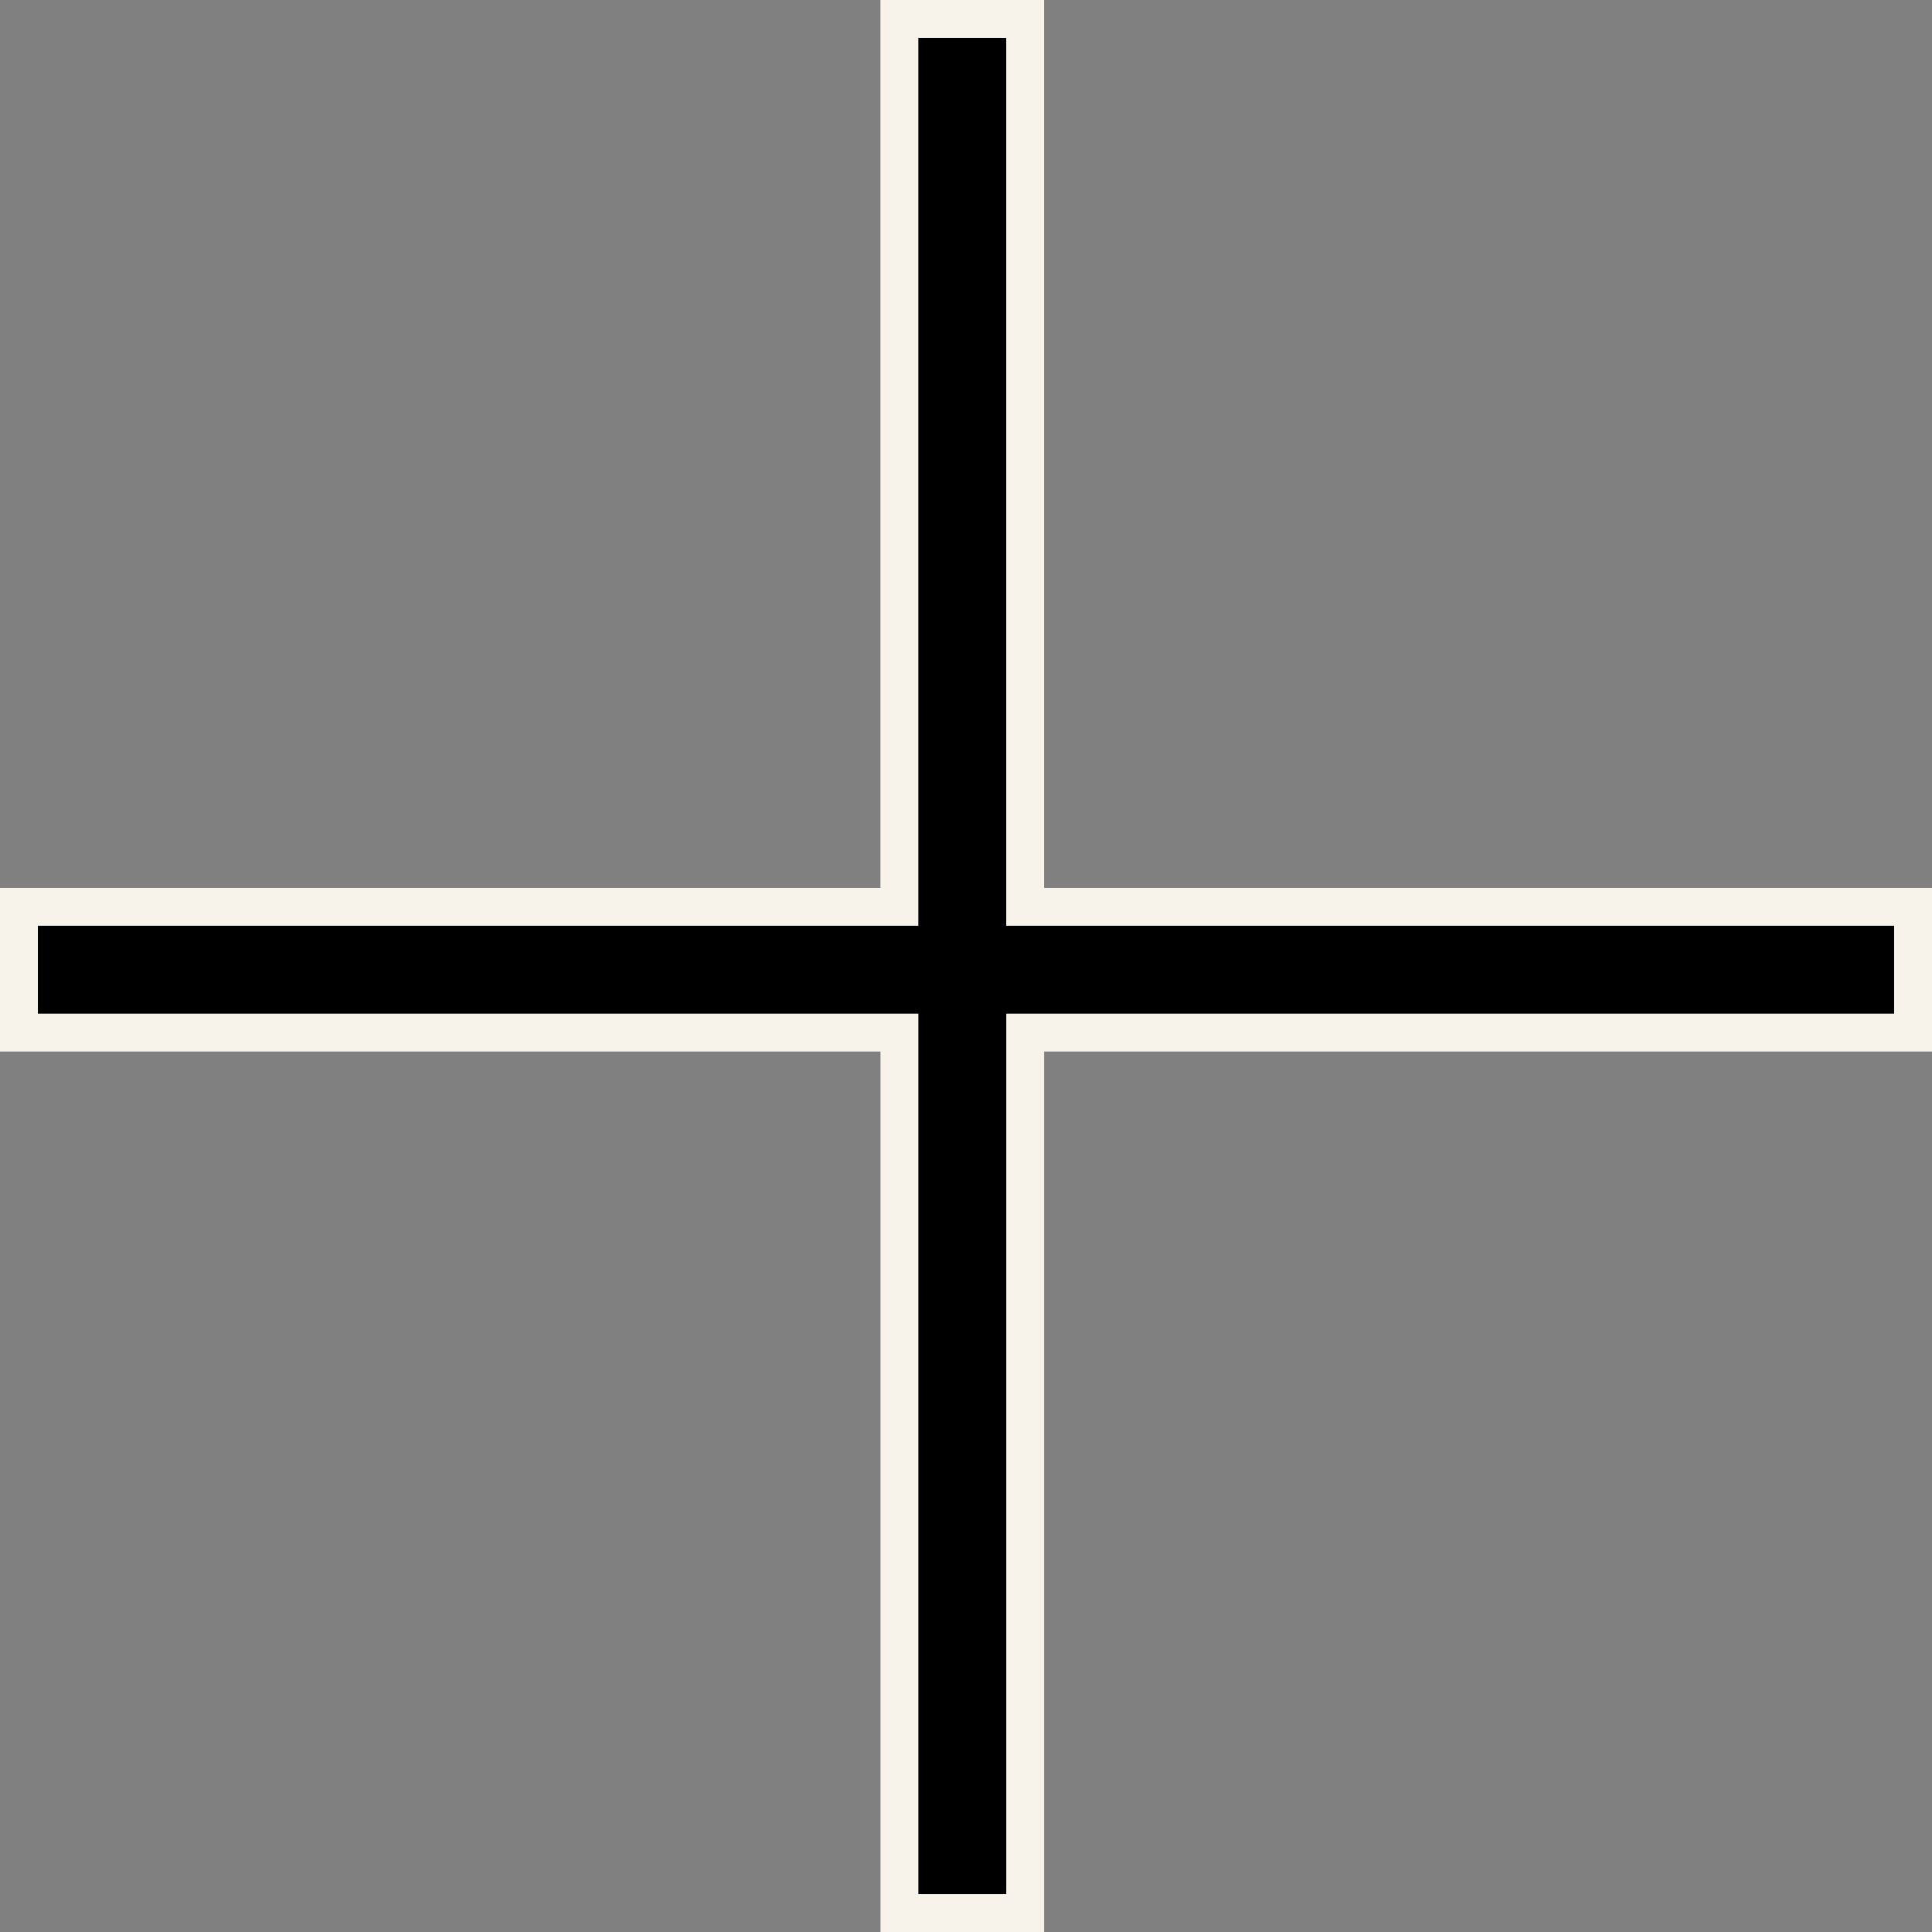<svg xmlns="http://www.w3.org/2000/svg" width="51" height="51" viewBox="0 0 51 51">
  <rect x="0" y="0" width="51" height="51" fill="#808080" stroke="none"/>
  <path id="_805b3fdcddbed9025444855437360287" data-name="805b3fdcddbed9025444855437360287" d="M178,154.758H154.563V178h-3.32V154.758H128v-3.32h23.242V128h3.32v23.438H178Z" transform="translate(-127.5 -127.5)" stroke="#f7f3ea" stroke-width="1"/>
</svg>
